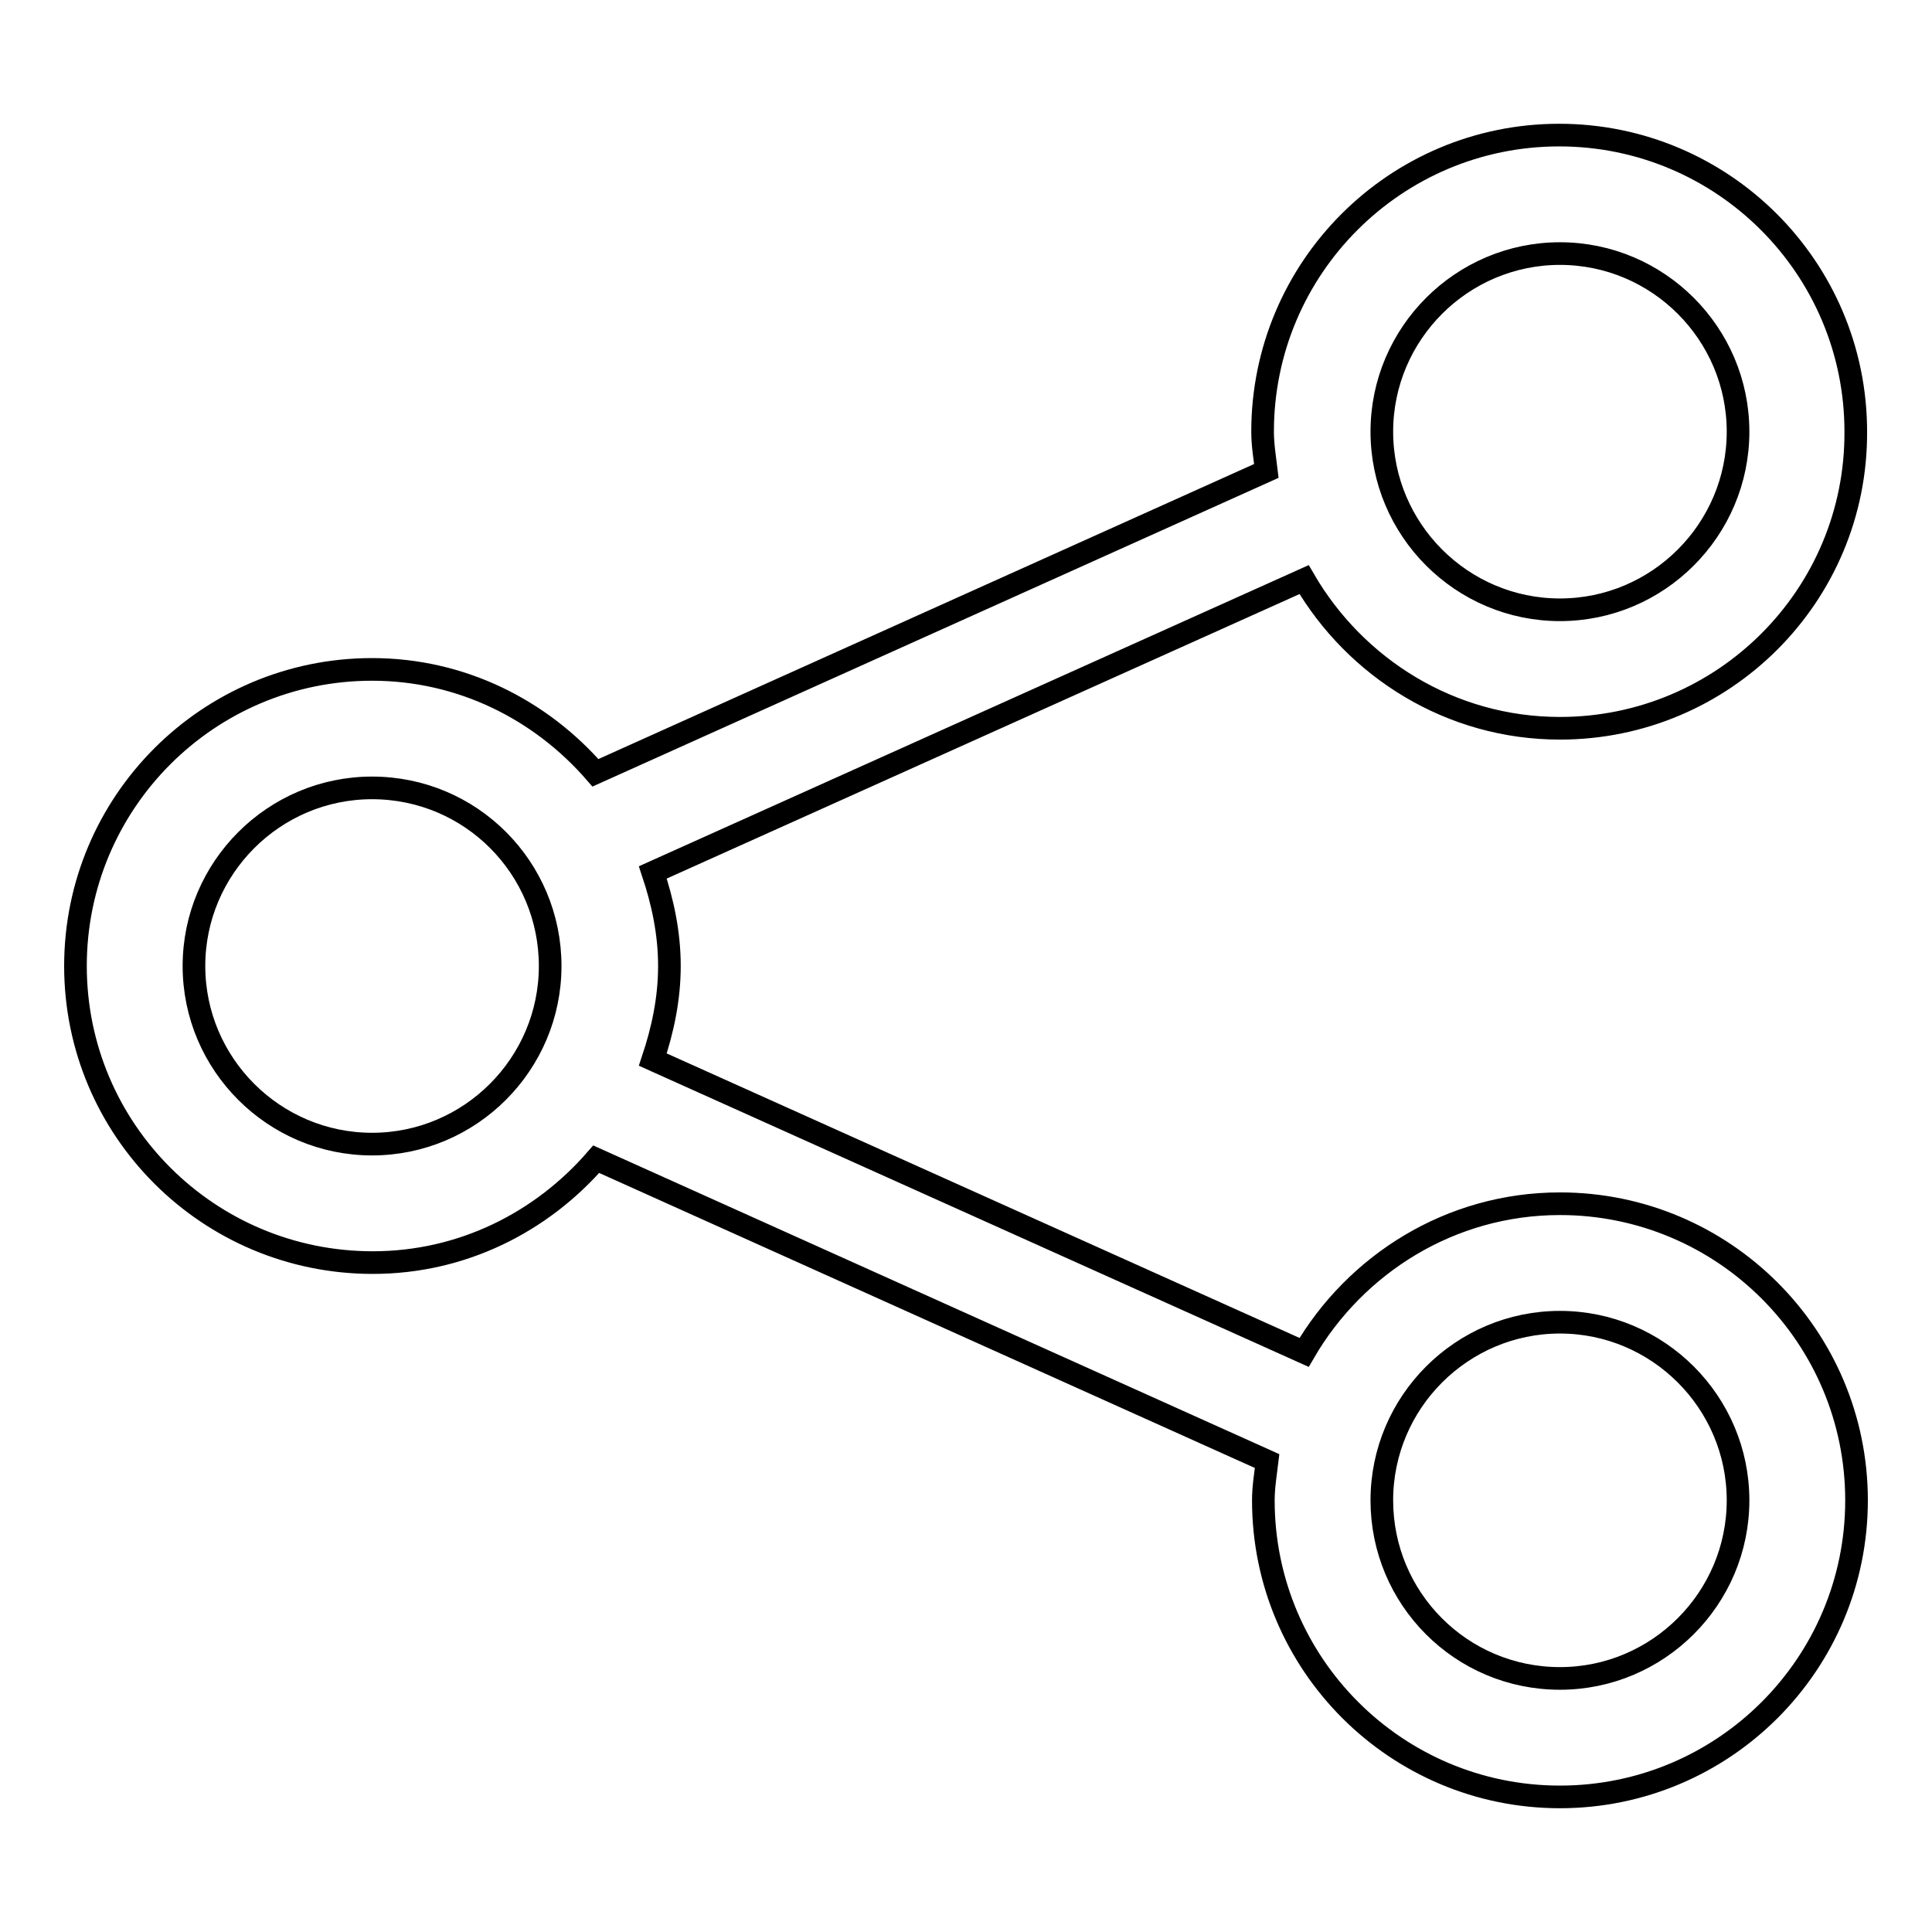 <?xml version="1.0" encoding="utf-8"?>
<!-- Svg Vector Icons : http://www.onlinewebfonts.com/icon -->
<!DOCTYPE svg PUBLIC "-//W3C//DTD SVG 1.1//EN" "http://www.w3.org/Graphics/SVG/1.1/DTD/svg11.dtd">
<svg version="1.1" xmlns="http://www.w3.org/2000/svg" xmlns:xlink="http://www.w3.org/1999/xlink" x="0px" y="0px" viewBox="0 0 256 256" enable-background="new 0 0 256 256" xml:space="preserve">
<g><g><path stroke-width="3" fill-opacity="0" stroke="#000000"  d="M206.7,96.5c-14.5,0-27.1-8-33.9-19.7l-86.3,38.8c1.3,3.9,2.2,8,2.2,12.4c0,4.4-0.9,8.5-2.2,12.4l86.3,38.8c6.8-11.7,19.4-19.7,33.9-19.7c21.7,0,39.3,17.6,39.3,39.3s-17.6,39.3-39.3,39.3c-21.7,0-39.3-17.6-39.3-39.3c0-1.8,0.3-3.5,0.5-5.2l-88.9-40c-7.2,8.3-17.7,13.7-29.6,13.7C27.6,167.3,10,149.7,10,128s17.6-39.3,39.3-39.3c11.9,0,22.4,5.4,29.6,13.7l88.9-40c-0.2-1.7-0.5-3.4-0.5-5.2c0-21.7,17.6-39.3,39.3-39.3c21.7,0,39.3,17.6,39.3,39.3C246,78.9,228.4,96.5,206.7,96.5z M206.7,222.4c13,0,23.6-10.6,23.6-23.6s-10.6-23.6-23.6-23.6c-13,0-23.6,10.6-23.6,23.6S193.6,222.4,206.7,222.4z M49.3,104.4c-13,0-23.6,10.6-23.6,23.6c0,13,10.6,23.6,23.6,23.6S72.9,141,72.9,128C72.9,115,62.4,104.4,49.3,104.4z M206.7,33.6c-13,0-23.6,10.6-23.6,23.6c0,13,10.6,23.6,23.6,23.6c13,0,23.6-10.6,23.6-23.6C230.3,44.2,219.7,33.6,206.7,33.6z"/></g></g>
</svg>